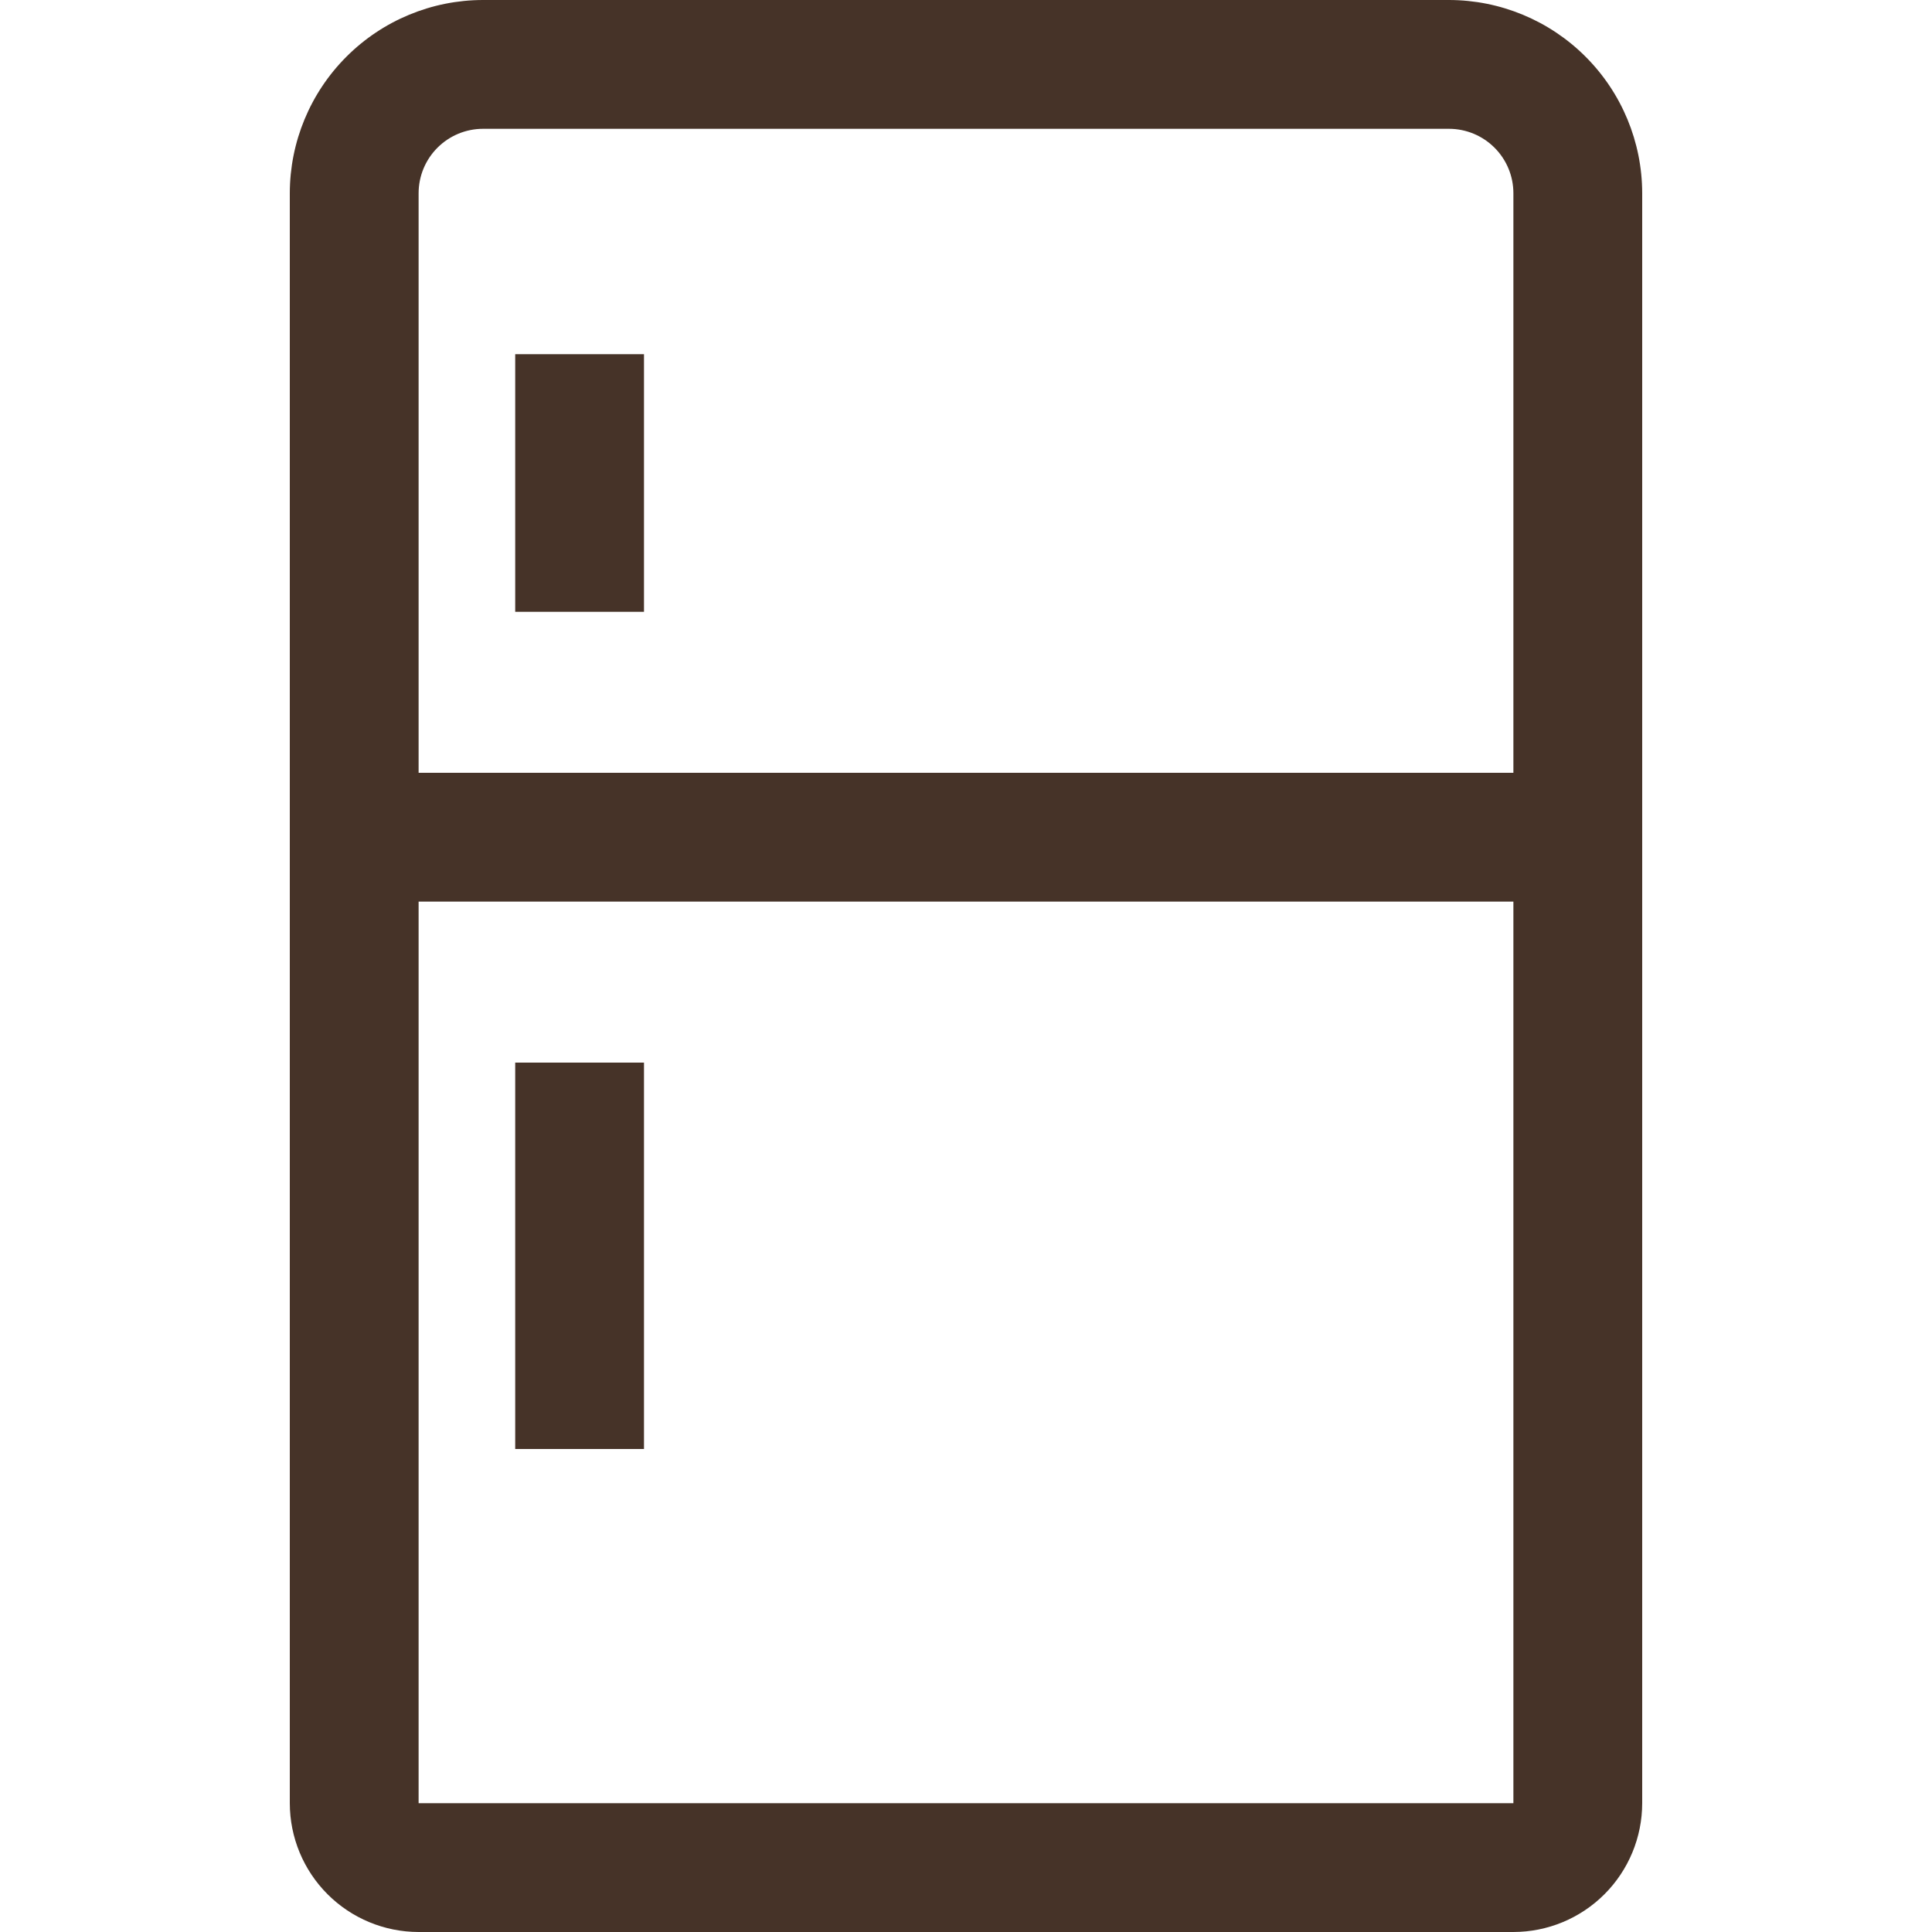 <svg xmlns="http://www.w3.org/2000/svg" width="70" height="70" viewBox="0 0 70 70" fill="none"><path d="M52.5 0H17.5C15.644 0.002 13.865 0.74 12.553 2.053C11.24 3.365 10.502 5.144 10.5 7V65.333C10.501 66.571 10.993 67.757 11.868 68.632C12.743 69.507 13.929 69.999 15.167 70H54.833C56.071 69.999 57.257 69.507 58.132 68.632C59.007 67.757 59.499 66.571 59.5 65.333V7C59.498 5.144 58.76 3.365 57.447 2.053C56.135 0.74 54.356 0.002 52.5 0ZM54.833 65.333H15.167V32.667H54.833V65.333ZM54.833 28H15.167V7C15.167 6.381 15.414 5.788 15.851 5.351C16.288 4.914 16.881 4.667 17.5 4.667H52.5C53.119 4.667 53.712 4.914 54.149 5.351C54.587 5.788 54.833 6.381 54.833 7V28Z" fill="#463328"></path><path d="M18.667 38.5H23.333V52.5H18.667V38.5ZM18.667 12.833H23.333V22.167H18.667V12.833Z" fill="#463328"></path></svg>